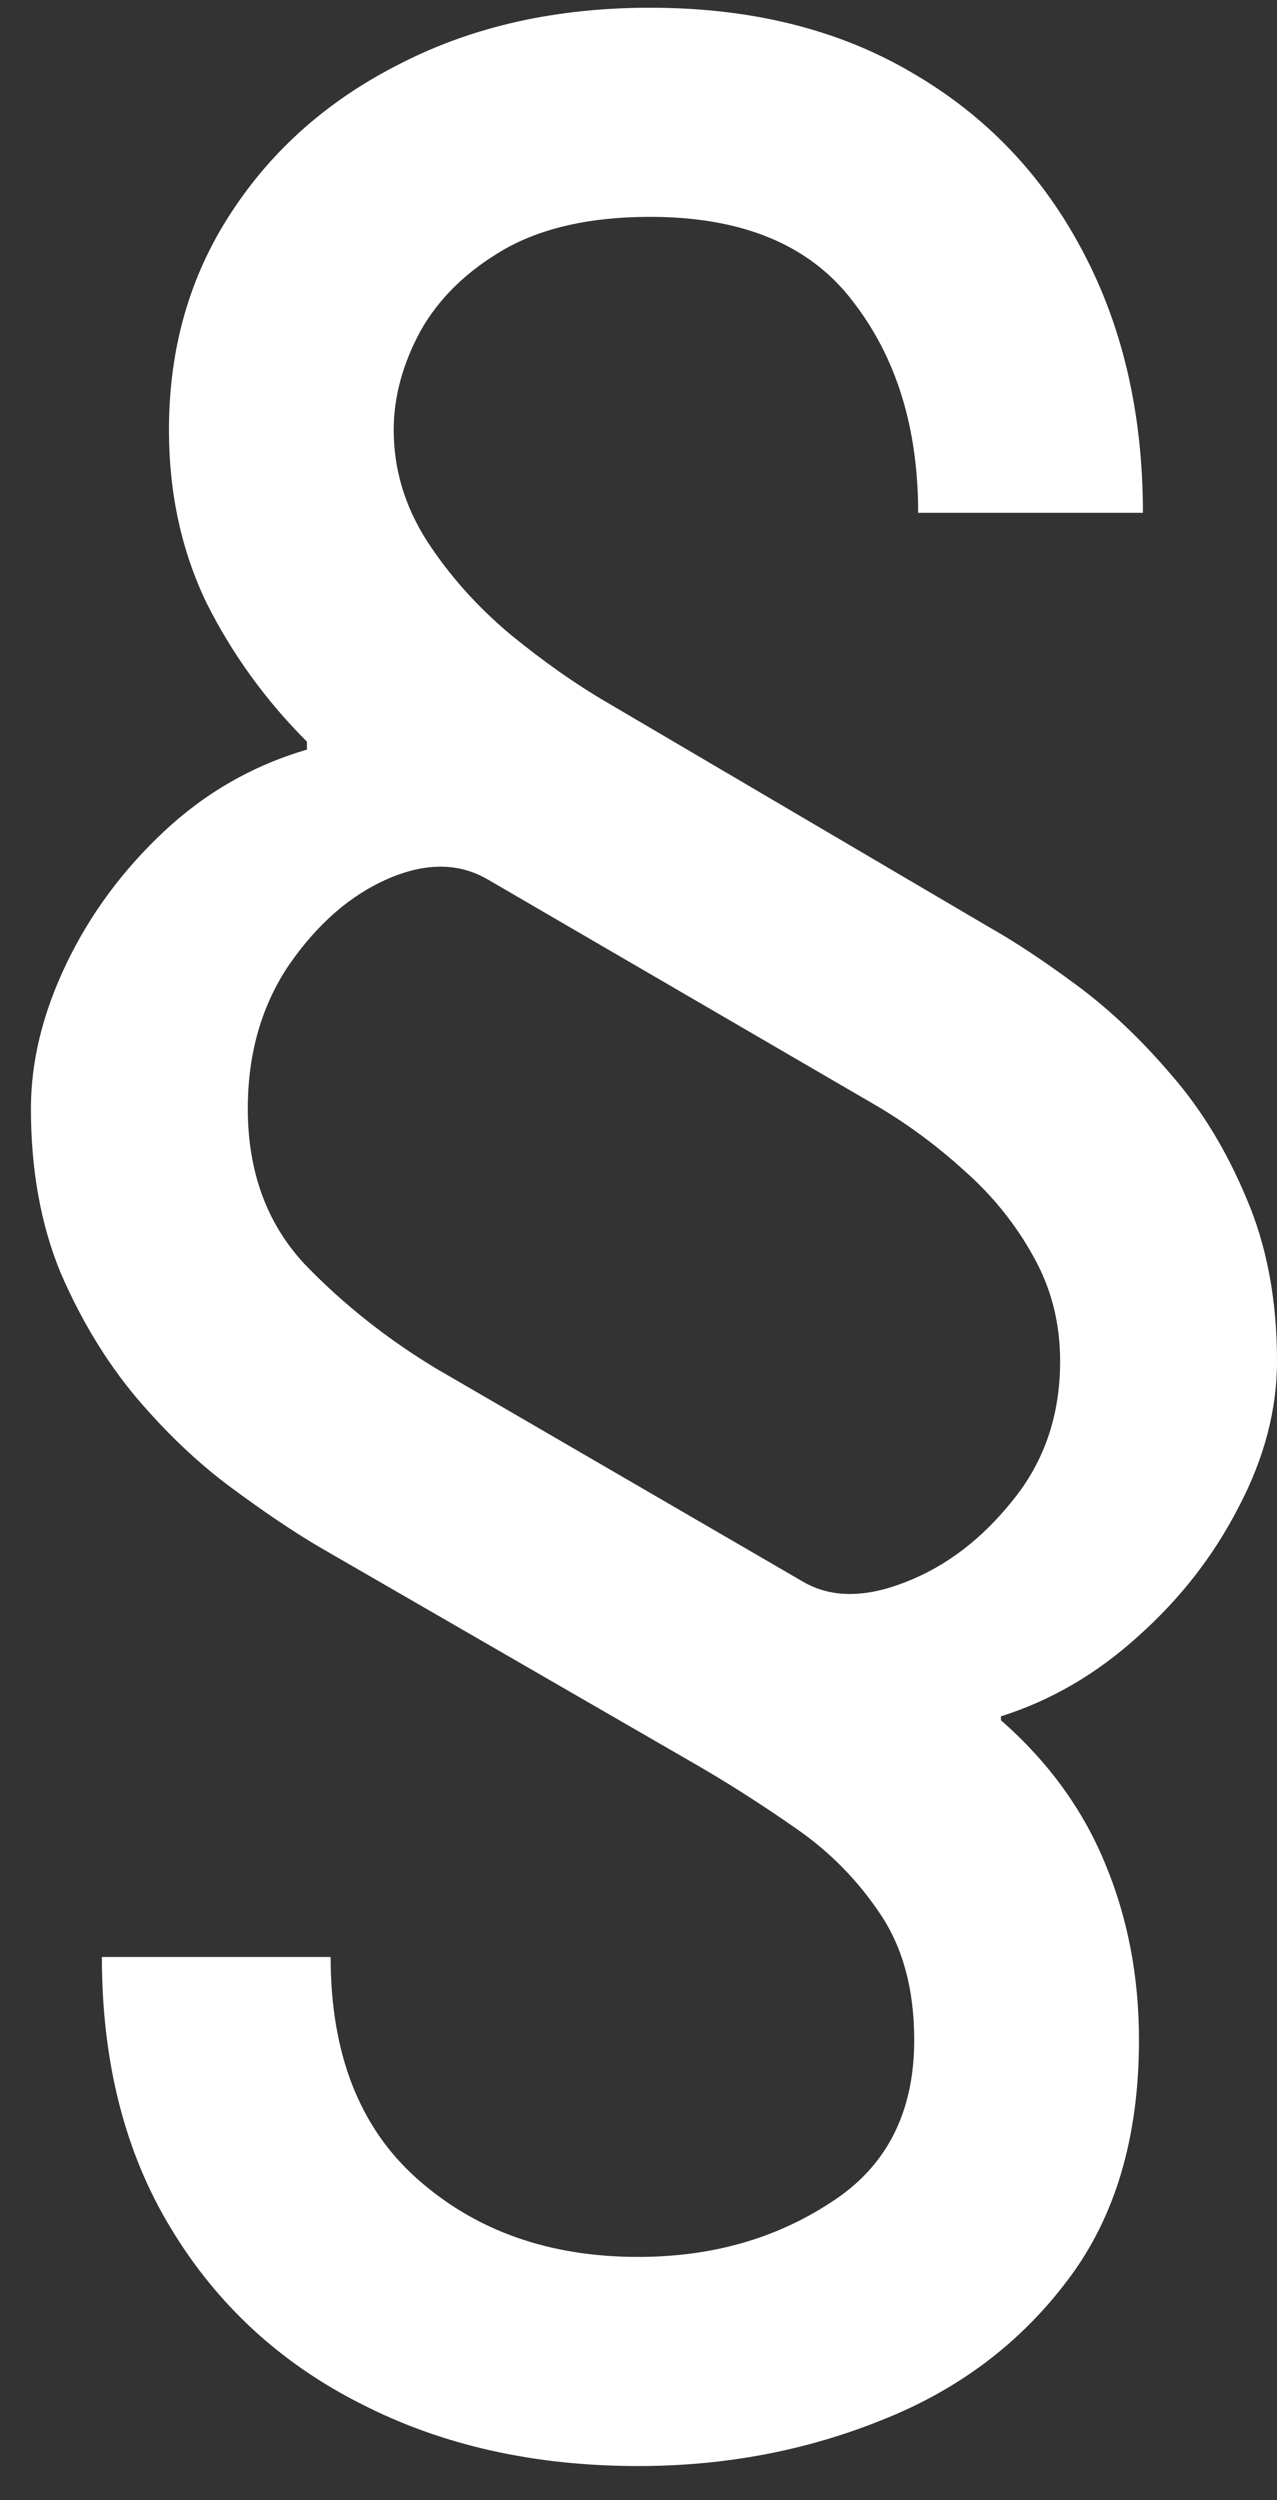 <svg width="23" height="45" viewBox="0 0 23 45" fill="none" xmlns="http://www.w3.org/2000/svg">
<rect x="0" y="0" width="23" height="45" fill="#333333" stroke="none"/>
<path d="M20.585 9.23H16.537C16.537 7.703 16.146 6.437 15.365 5.43C14.596 4.412 13.376 3.903 11.707 3.903C10.642 3.903 9.766 4.099 9.08 4.489C8.405 4.88 7.902 5.371 7.57 5.963C7.251 6.555 7.091 7.147 7.091 7.739C7.091 8.449 7.292 9.118 7.695 9.745C8.097 10.361 8.594 10.917 9.186 11.414C9.778 11.899 10.358 12.308 10.926 12.639L17.815 16.688C18.277 16.948 18.804 17.297 19.396 17.735C19.988 18.173 20.556 18.712 21.1 19.351C21.645 19.978 22.095 20.718 22.45 21.57C22.817 22.423 23 23.399 23 24.5C23 25.376 22.769 26.252 22.308 27.128C21.858 28.004 21.254 28.779 20.496 29.454C19.751 30.129 18.928 30.608 18.028 30.892V30.963C18.881 31.709 19.508 32.573 19.91 33.555C20.313 34.526 20.514 35.58 20.514 36.716C20.514 38.468 20.088 39.906 19.236 41.031C18.384 42.167 17.271 43.007 15.898 43.552C14.525 44.108 13.057 44.386 11.494 44.386C9.624 44.386 7.961 44.014 6.505 43.268C5.049 42.534 3.907 41.48 3.078 40.107C2.25 38.746 1.835 37.118 1.835 35.224H5.955C5.955 36.965 6.475 38.296 7.517 39.219C8.571 40.155 9.896 40.622 11.494 40.622C12.808 40.622 13.962 40.297 14.957 39.646C15.963 39.006 16.466 38.03 16.466 36.716C16.466 35.816 16.265 35.065 15.862 34.461C15.46 33.857 14.963 33.348 14.371 32.934C13.779 32.52 13.199 32.147 12.631 31.815L5.741 27.838C5.28 27.566 4.753 27.211 4.161 26.773C3.569 26.335 3.001 25.796 2.457 25.157C1.912 24.506 1.456 23.754 1.089 22.902C0.734 22.038 0.557 21.055 0.557 19.954C0.557 19.102 0.77 18.232 1.196 17.345C1.622 16.457 2.208 15.664 2.954 14.965C3.7 14.267 4.558 13.776 5.528 13.492V13.349C4.783 12.604 4.179 11.769 3.717 10.846C3.268 9.911 3.043 8.875 3.043 7.739C3.043 6.271 3.415 4.969 4.161 3.832C4.907 2.684 5.931 1.785 7.233 1.134C8.535 0.471 10.027 0.139 11.707 0.139C13.53 0.139 15.105 0.53 16.43 1.311C17.756 2.08 18.78 3.152 19.502 4.525C20.224 5.886 20.585 7.455 20.585 9.23ZM19.094 24.5C19.094 23.813 18.934 23.186 18.614 22.618C18.295 22.038 17.88 21.523 17.371 21.073C16.863 20.611 16.324 20.215 15.756 19.884L8.795 15.835C8.275 15.527 7.671 15.521 6.984 15.818C6.31 16.113 5.718 16.628 5.209 17.362C4.712 18.096 4.463 18.96 4.463 19.954C4.463 21.091 4.806 22.026 5.493 22.76C6.191 23.482 6.984 24.109 7.872 24.642L14.477 28.477C14.974 28.761 15.584 28.761 16.306 28.477C17.04 28.193 17.685 27.702 18.241 27.004C18.81 26.305 19.094 25.471 19.094 24.5Z" fill="white"/>
</svg>
